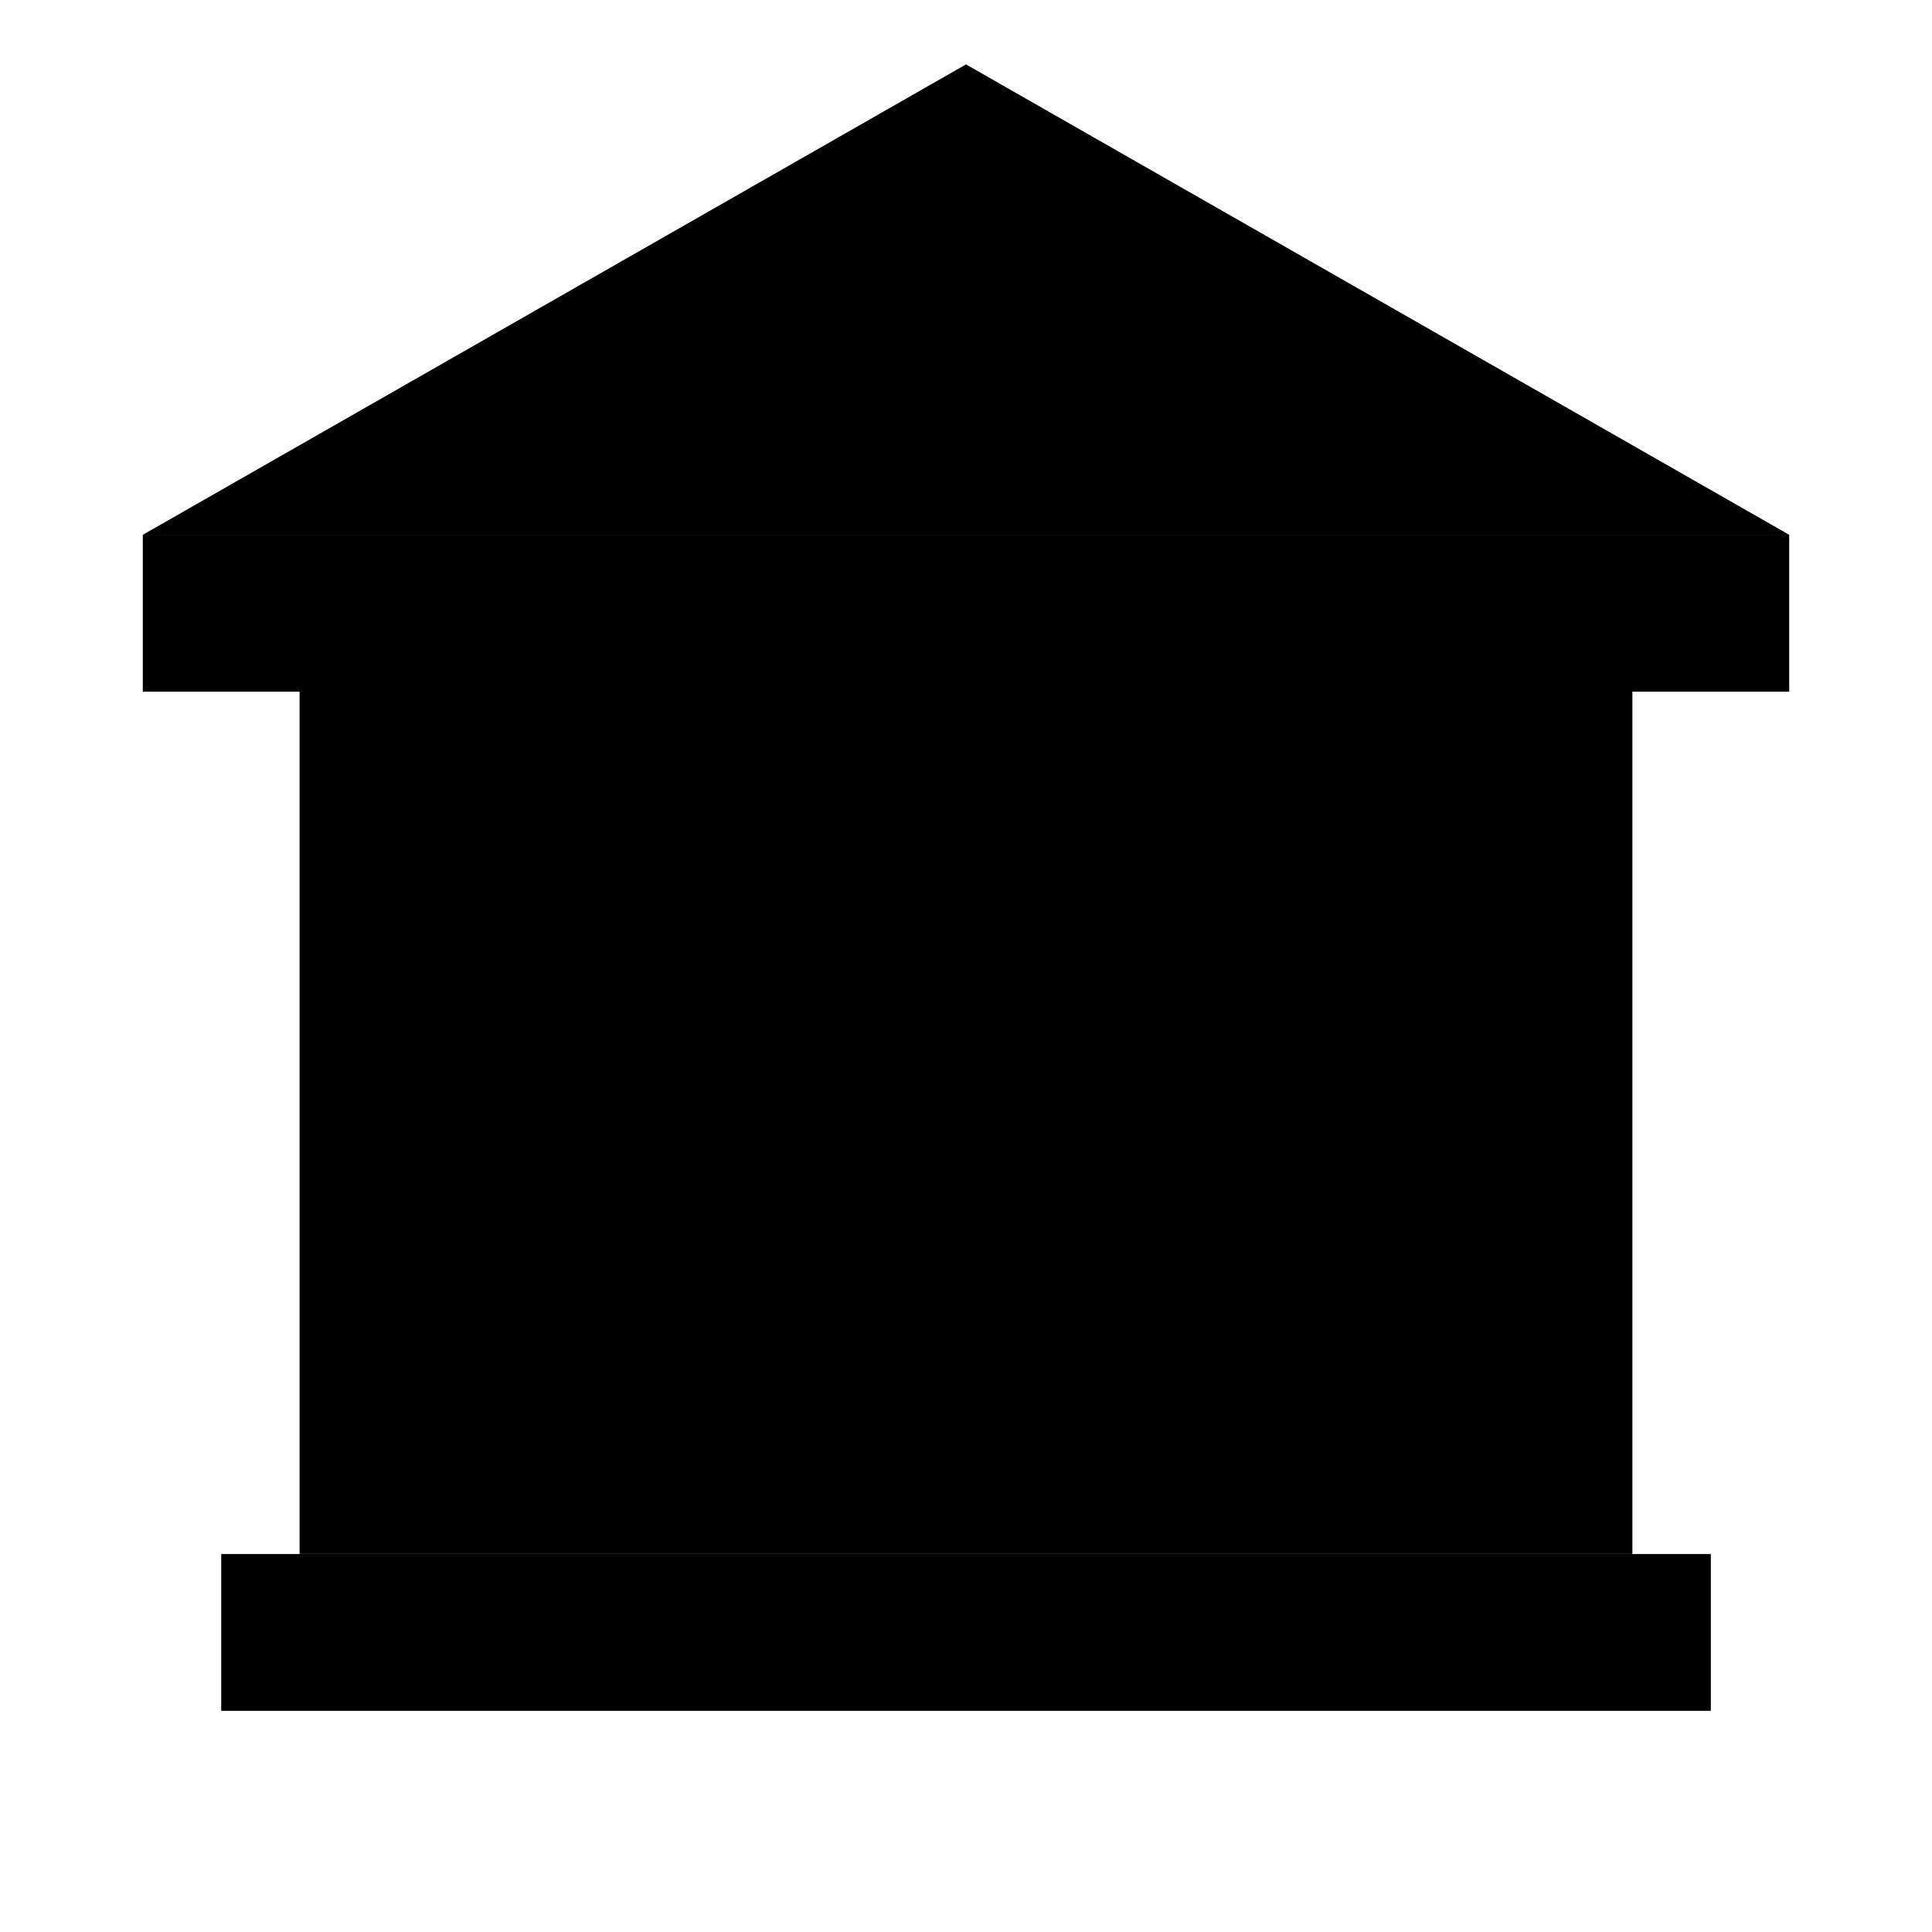<svg id="Layer_1" data-name="Layer 1" xmlns="http://www.w3.org/2000/svg" viewBox="0 0 60 60"><defs><style>.cls-1{/*fill:none;stroke:#ed1c24;*/stroke-linecap:round;stroke-linejoin:round;stroke-width:2px;}</style></defs><title>icons</title><rect class="cls-1" x="6.87" y="48.261" width="46.261" height="4.87"/><rect class="cls-1" x="9.304" y="21.478" width="41.391" height="26.783"/><line class="cls-1" x1="58" y1="58" x2="2" y2="58"/><line class="cls-1" x1="58" y1="53.13" x2="2" y2="53.13"/><line class="cls-1" x1="14.174" y1="21.478" x2="14.174" y2="48.261"/><line class="cls-1" x1="26.348" y1="21.478" x2="26.348" y2="48.261"/><line class="cls-1" x1="21.478" y1="21.478" x2="21.478" y2="48.261"/><line class="cls-1" x1="33.652" y1="21.478" x2="33.652" y2="48.261"/><line class="cls-1" x1="38.522" y1="21.478" x2="38.522" y2="48.261"/><line class="cls-1" x1="45.826" y1="21.478" x2="45.826" y2="48.261"/><rect class="cls-1" x="4.435" y="16.609" width="51.13" height="4.87"/><polygon class="cls-1" points="55.565 16.609 4.435 16.609 30 2 55.565 16.609"/></svg>